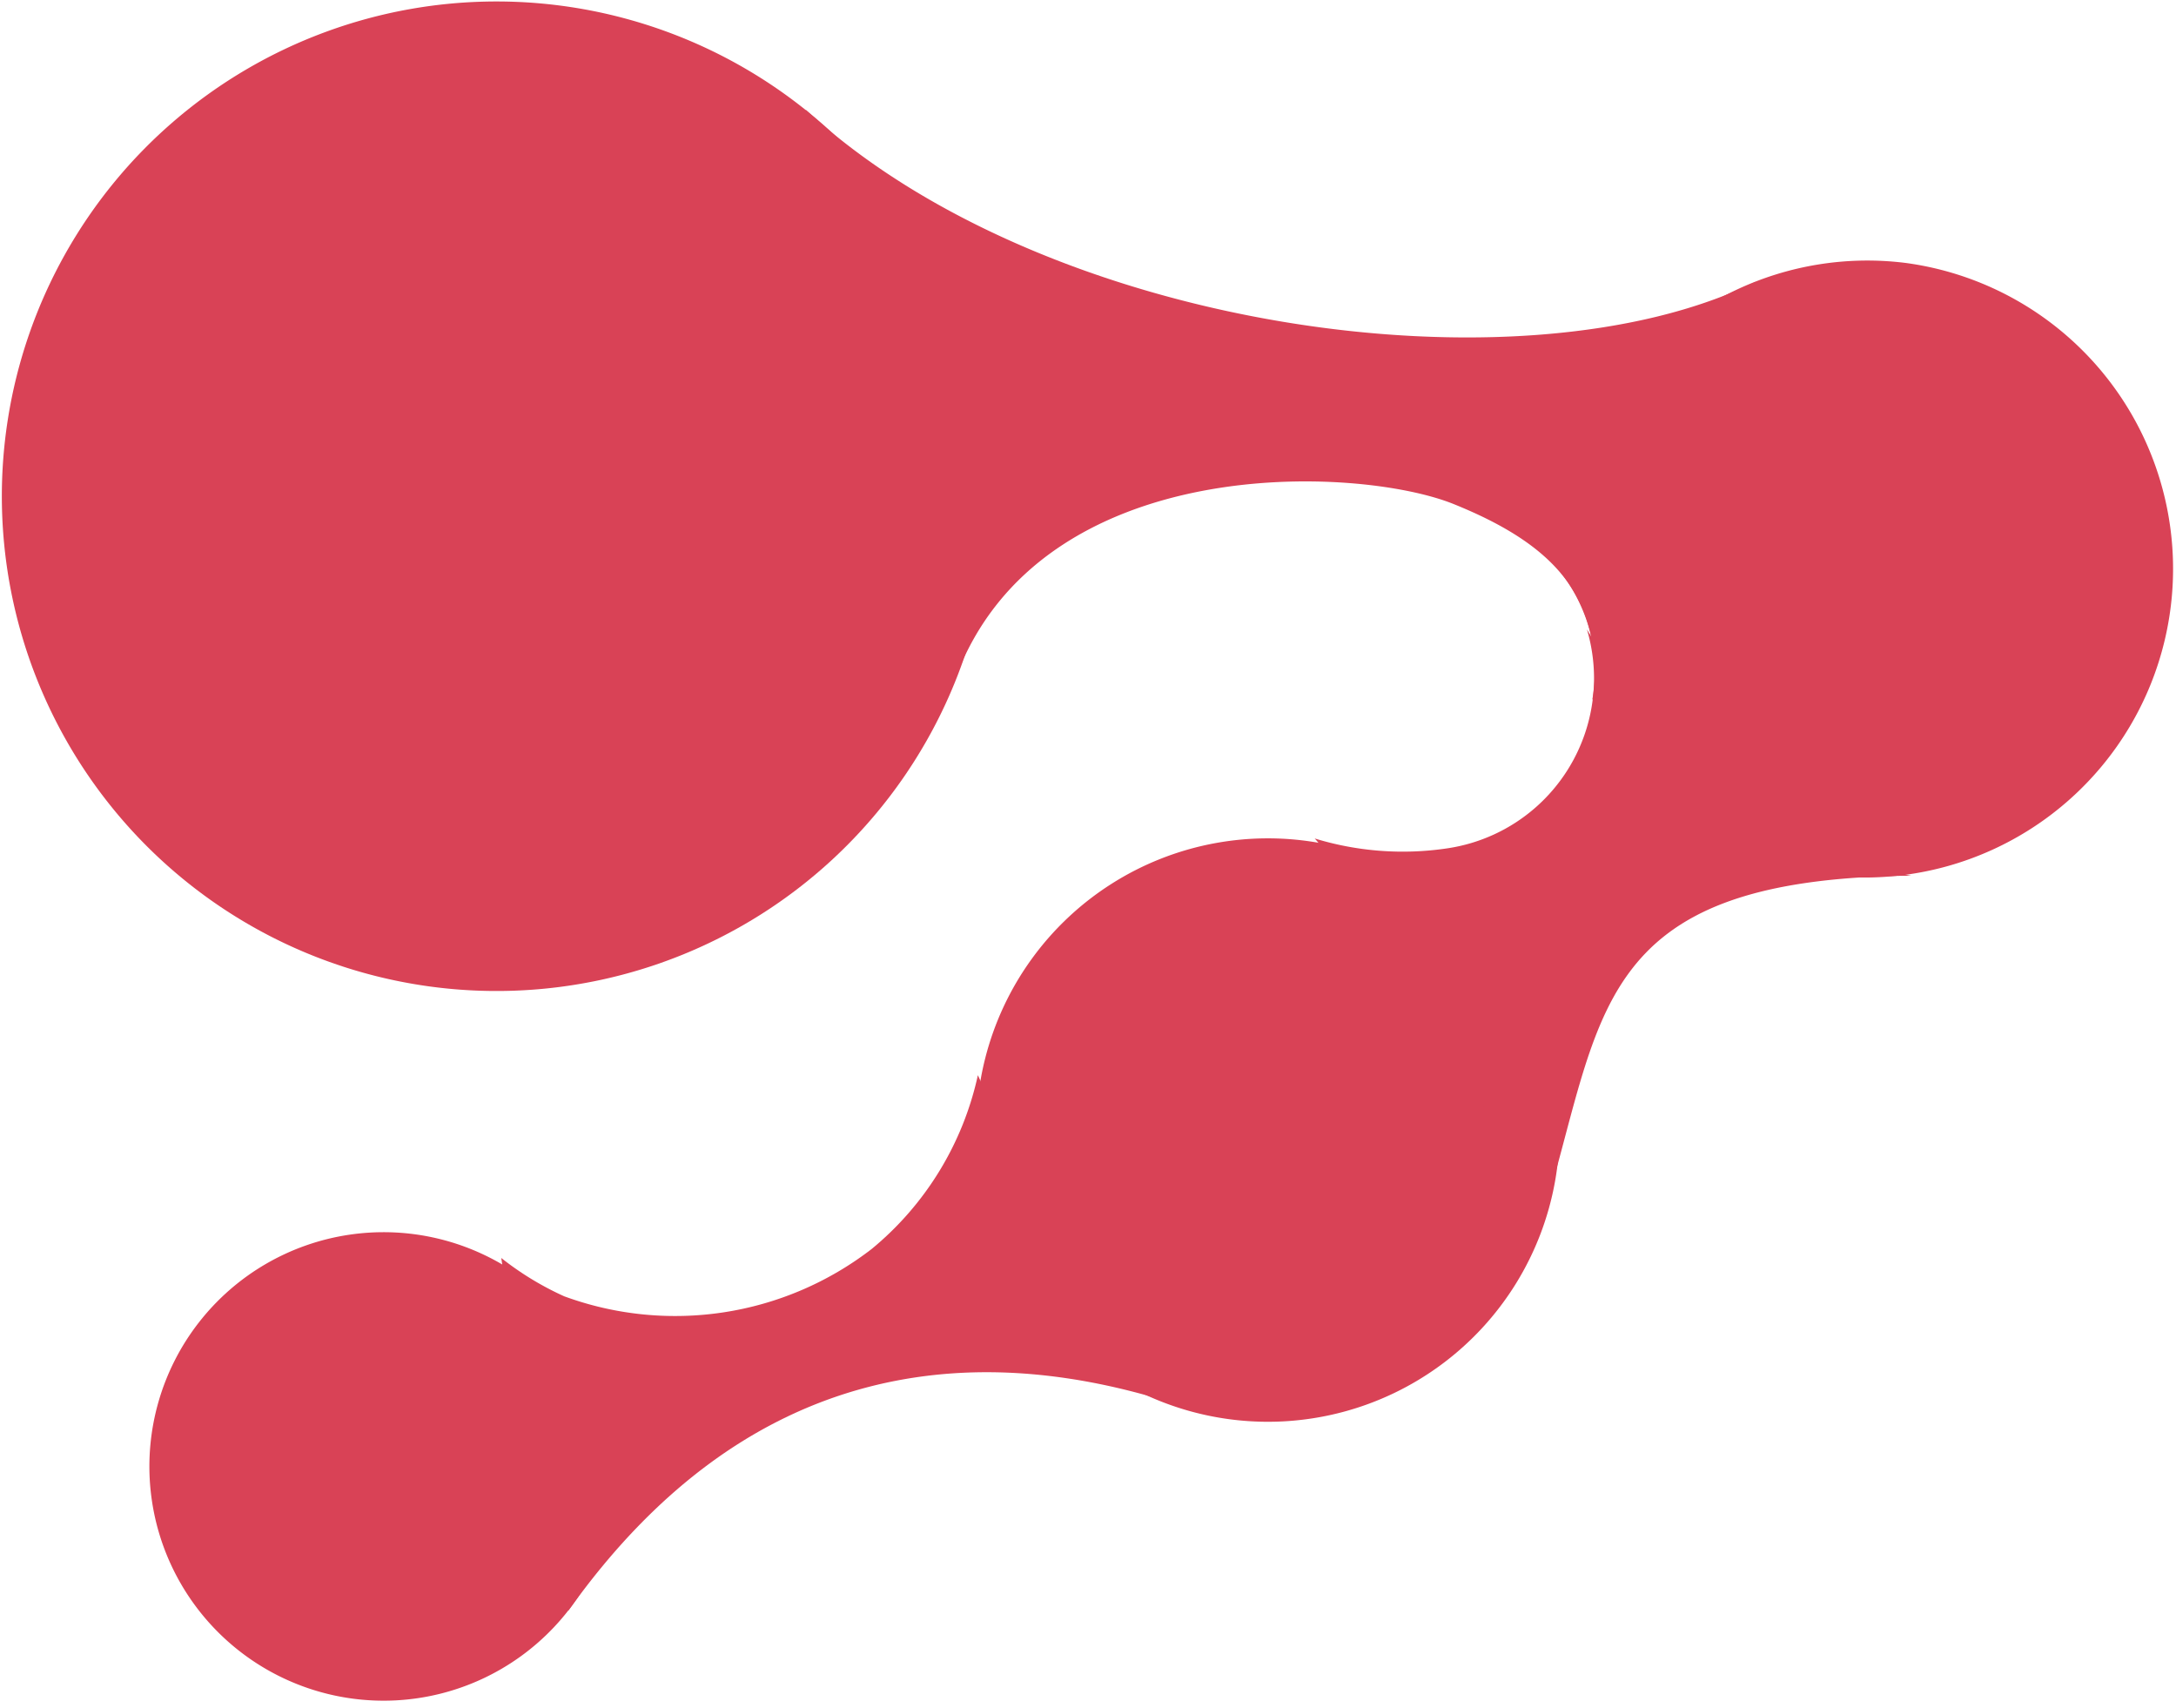 <svg xmlns="http://www.w3.org/2000/svg" viewBox="0 0 79.53 62.42"><defs><style>.cls-1{fill:#d94256;}</style></defs><title>Fichier 2</title><g id="Calque_2" data-name="Calque 2"><g id="Calque_1-2" data-name="Calque 1"><path class="cls-1" d="M35.9,16.65c-.37-2-1.07-5.68-2-7.39a18.08,18.08,0,1,0,2.19,11.1A8.09,8.09,0,0,0,35.9,16.65Z"/><path class="cls-1" d="M35.74,39.29a11.36,11.36,0,0,1-3.88,6.35,11.76,11.76,0,0,1-11.24,1.73,11,11,0,0,1-2.3-1.4c.83,5.29,0,9.69,2.46,12.88,6.41-9,14.45-9.93,21.84-7.65A73,73,0,0,1,35.74,39.29Z"/><path class="cls-1" d="M56.68,38.7A10.66,10.66,0,1,0,57,41.16,10.66,10.66,0,0,0,56.68,38.7Z"/><path class="cls-1" d="M22.42,51.94a8.56,8.56,0,1,0,.16,1.6A8.87,8.87,0,0,0,22.42,51.94Z"/><path class="cls-1" d="M64.16,10.3c-8.57,4.21-26,1.76-34.7-6.28C24,7.68,17.3,21.17,34.93,24.76c3.12-8.3,14.71-7.75,18.2-6.34s5.16,3.16,5.16,6.27a6.33,6.33,0,0,1-.09.86C60.91,27.91,67.13,14.46,64.16,10.3Z"/><path class="cls-1" d="M58,23a6.28,6.28,0,0,1-5.1,8,11,11,0,0,1-4.85-.36c1.27,1.35,7.85,12.18,8.28,14C58.63,37.25,58,32.11,69.85,32,62.33,30.64,59.61,25.61,58,23Z"/><path class="cls-1" d="M69.66,9.61A11.25,11.25,0,0,0,57,20.86a6.12,6.12,0,0,1,1.2,5,11.35,11.35,0,0,0,3.24,4A11.28,11.28,0,1,0,69.66,9.61Z"/></g></g></svg>